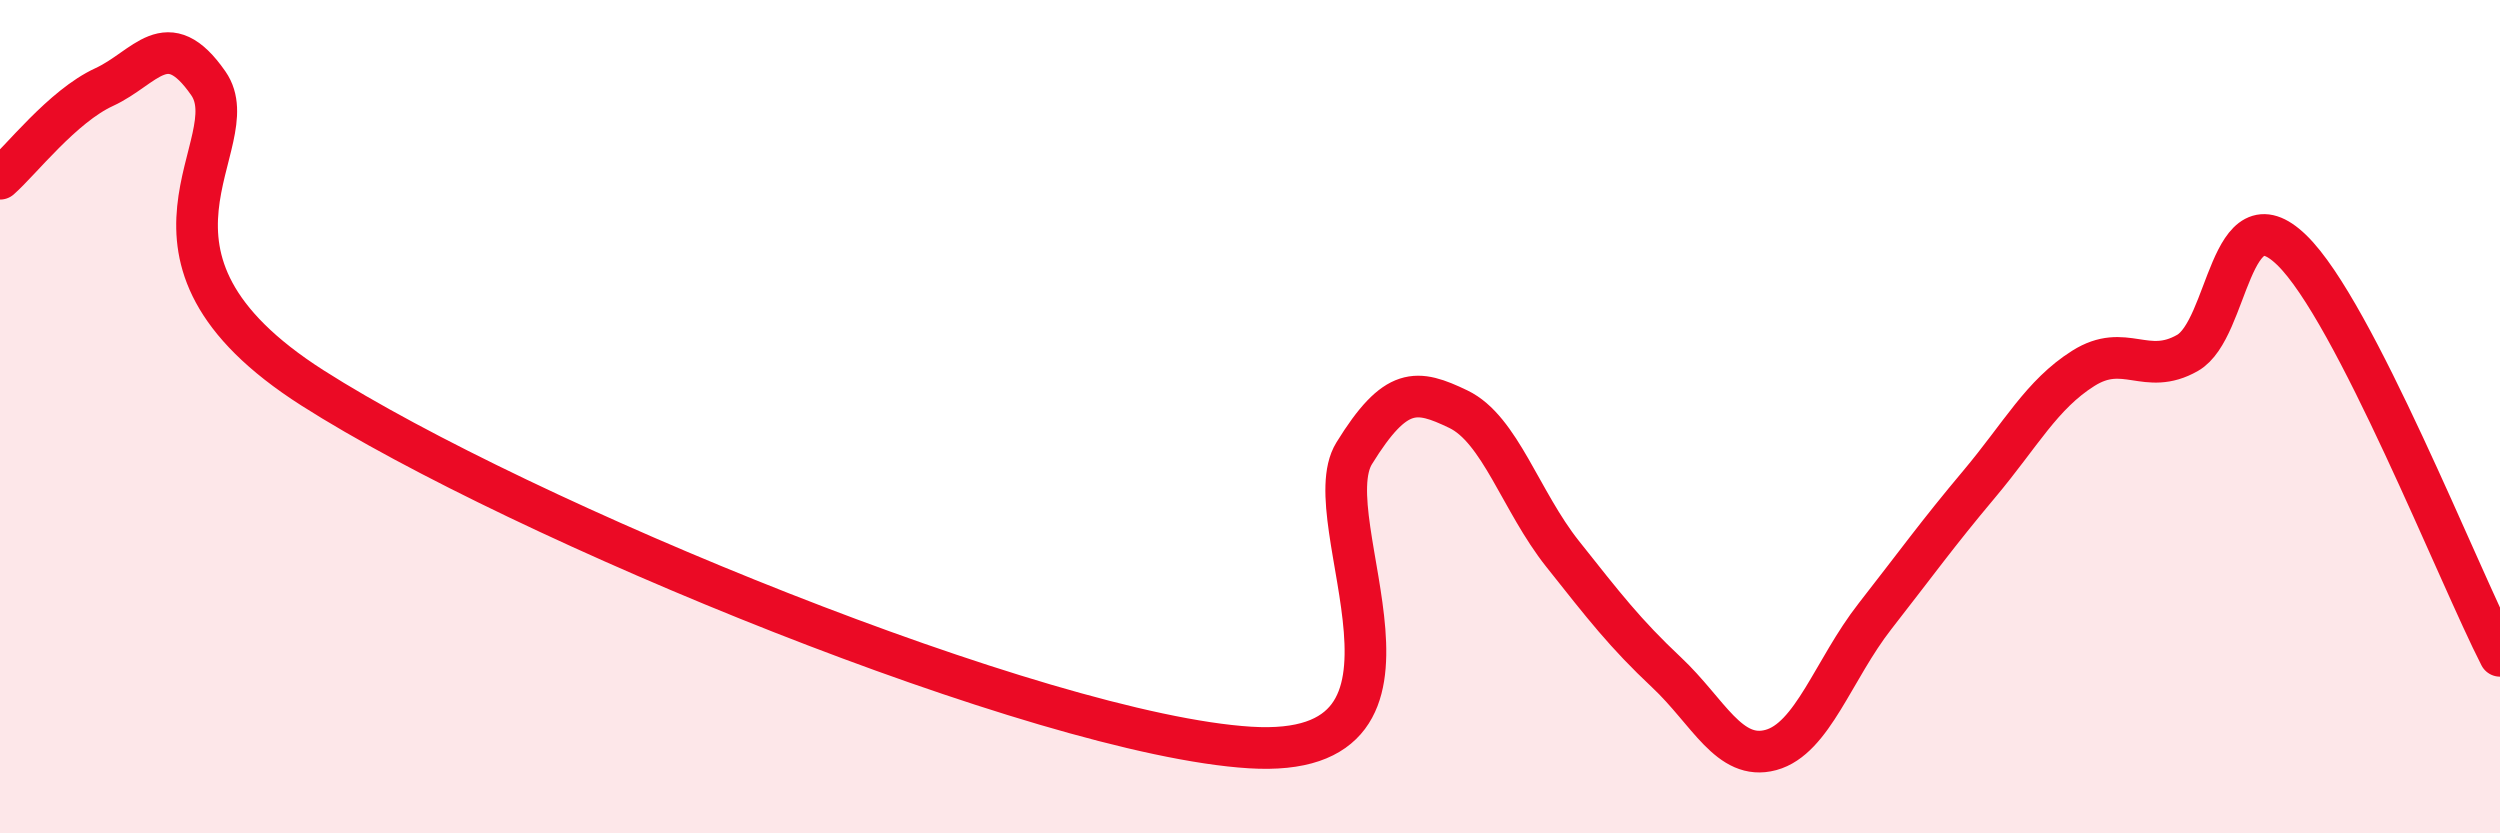 
    <svg width="60" height="20" viewBox="0 0 60 20" xmlns="http://www.w3.org/2000/svg">
      <path
        d="M 0,4.29 C 0.5,3.85 1.5,2.55 2.5,2.09 C 3.5,1.63 4,0.56 5,2 C 6,3.44 2.5,6.12 7.5,9.31 C 12.5,12.5 25,17.63 30,17.94 C 35,18.25 31.5,12.5 32.5,10.88 C 33.5,9.26 34,9.34 35,9.82 C 36,10.3 36.5,12.03 37.5,13.29 C 38.5,14.55 39,15.2 40,16.14 C 41,17.08 41.5,18.27 42.5,18 C 43.5,17.73 44,16.07 45,14.79 C 46,13.51 46.5,12.81 47.5,11.62 C 48.5,10.43 49,9.47 50,8.84 C 51,8.21 51.5,9.04 52.5,8.47 C 53.5,7.9 53.5,4.55 55,6 C 56.5,7.45 59,13.79 60,15.74L60 20L0 20Z"
        fill="#EB0A25"
        opacity="0.1"
        stroke-linecap="round"
        stroke-linejoin="round"
      />
      <path
        d="M 0,4.29 C 0.5,3.85 1.5,2.55 2.5,2.09 C 3.5,1.63 4,0.56 5,2 C 6,3.44 2.5,6.12 7.5,9.31 C 12.5,12.5 25,17.63 30,17.94 C 35,18.25 31.5,12.5 32.5,10.88 C 33.5,9.26 34,9.34 35,9.82 C 36,10.3 36.5,12.03 37.5,13.29 C 38.5,14.55 39,15.2 40,16.14 C 41,17.08 41.5,18.27 42.5,18 C 43.5,17.73 44,16.07 45,14.79 C 46,13.51 46.5,12.81 47.5,11.62 C 48.5,10.43 49,9.47 50,8.84 C 51,8.21 51.5,9.04 52.5,8.47 C 53.5,7.9 53.5,4.55 55,6 C 56.5,7.45 59,13.79 60,15.74"
        stroke="#EB0A25"
        stroke-width="1"
        fill="none"
        stroke-linecap="round"
        stroke-linejoin="round"
      />
    </svg>
  